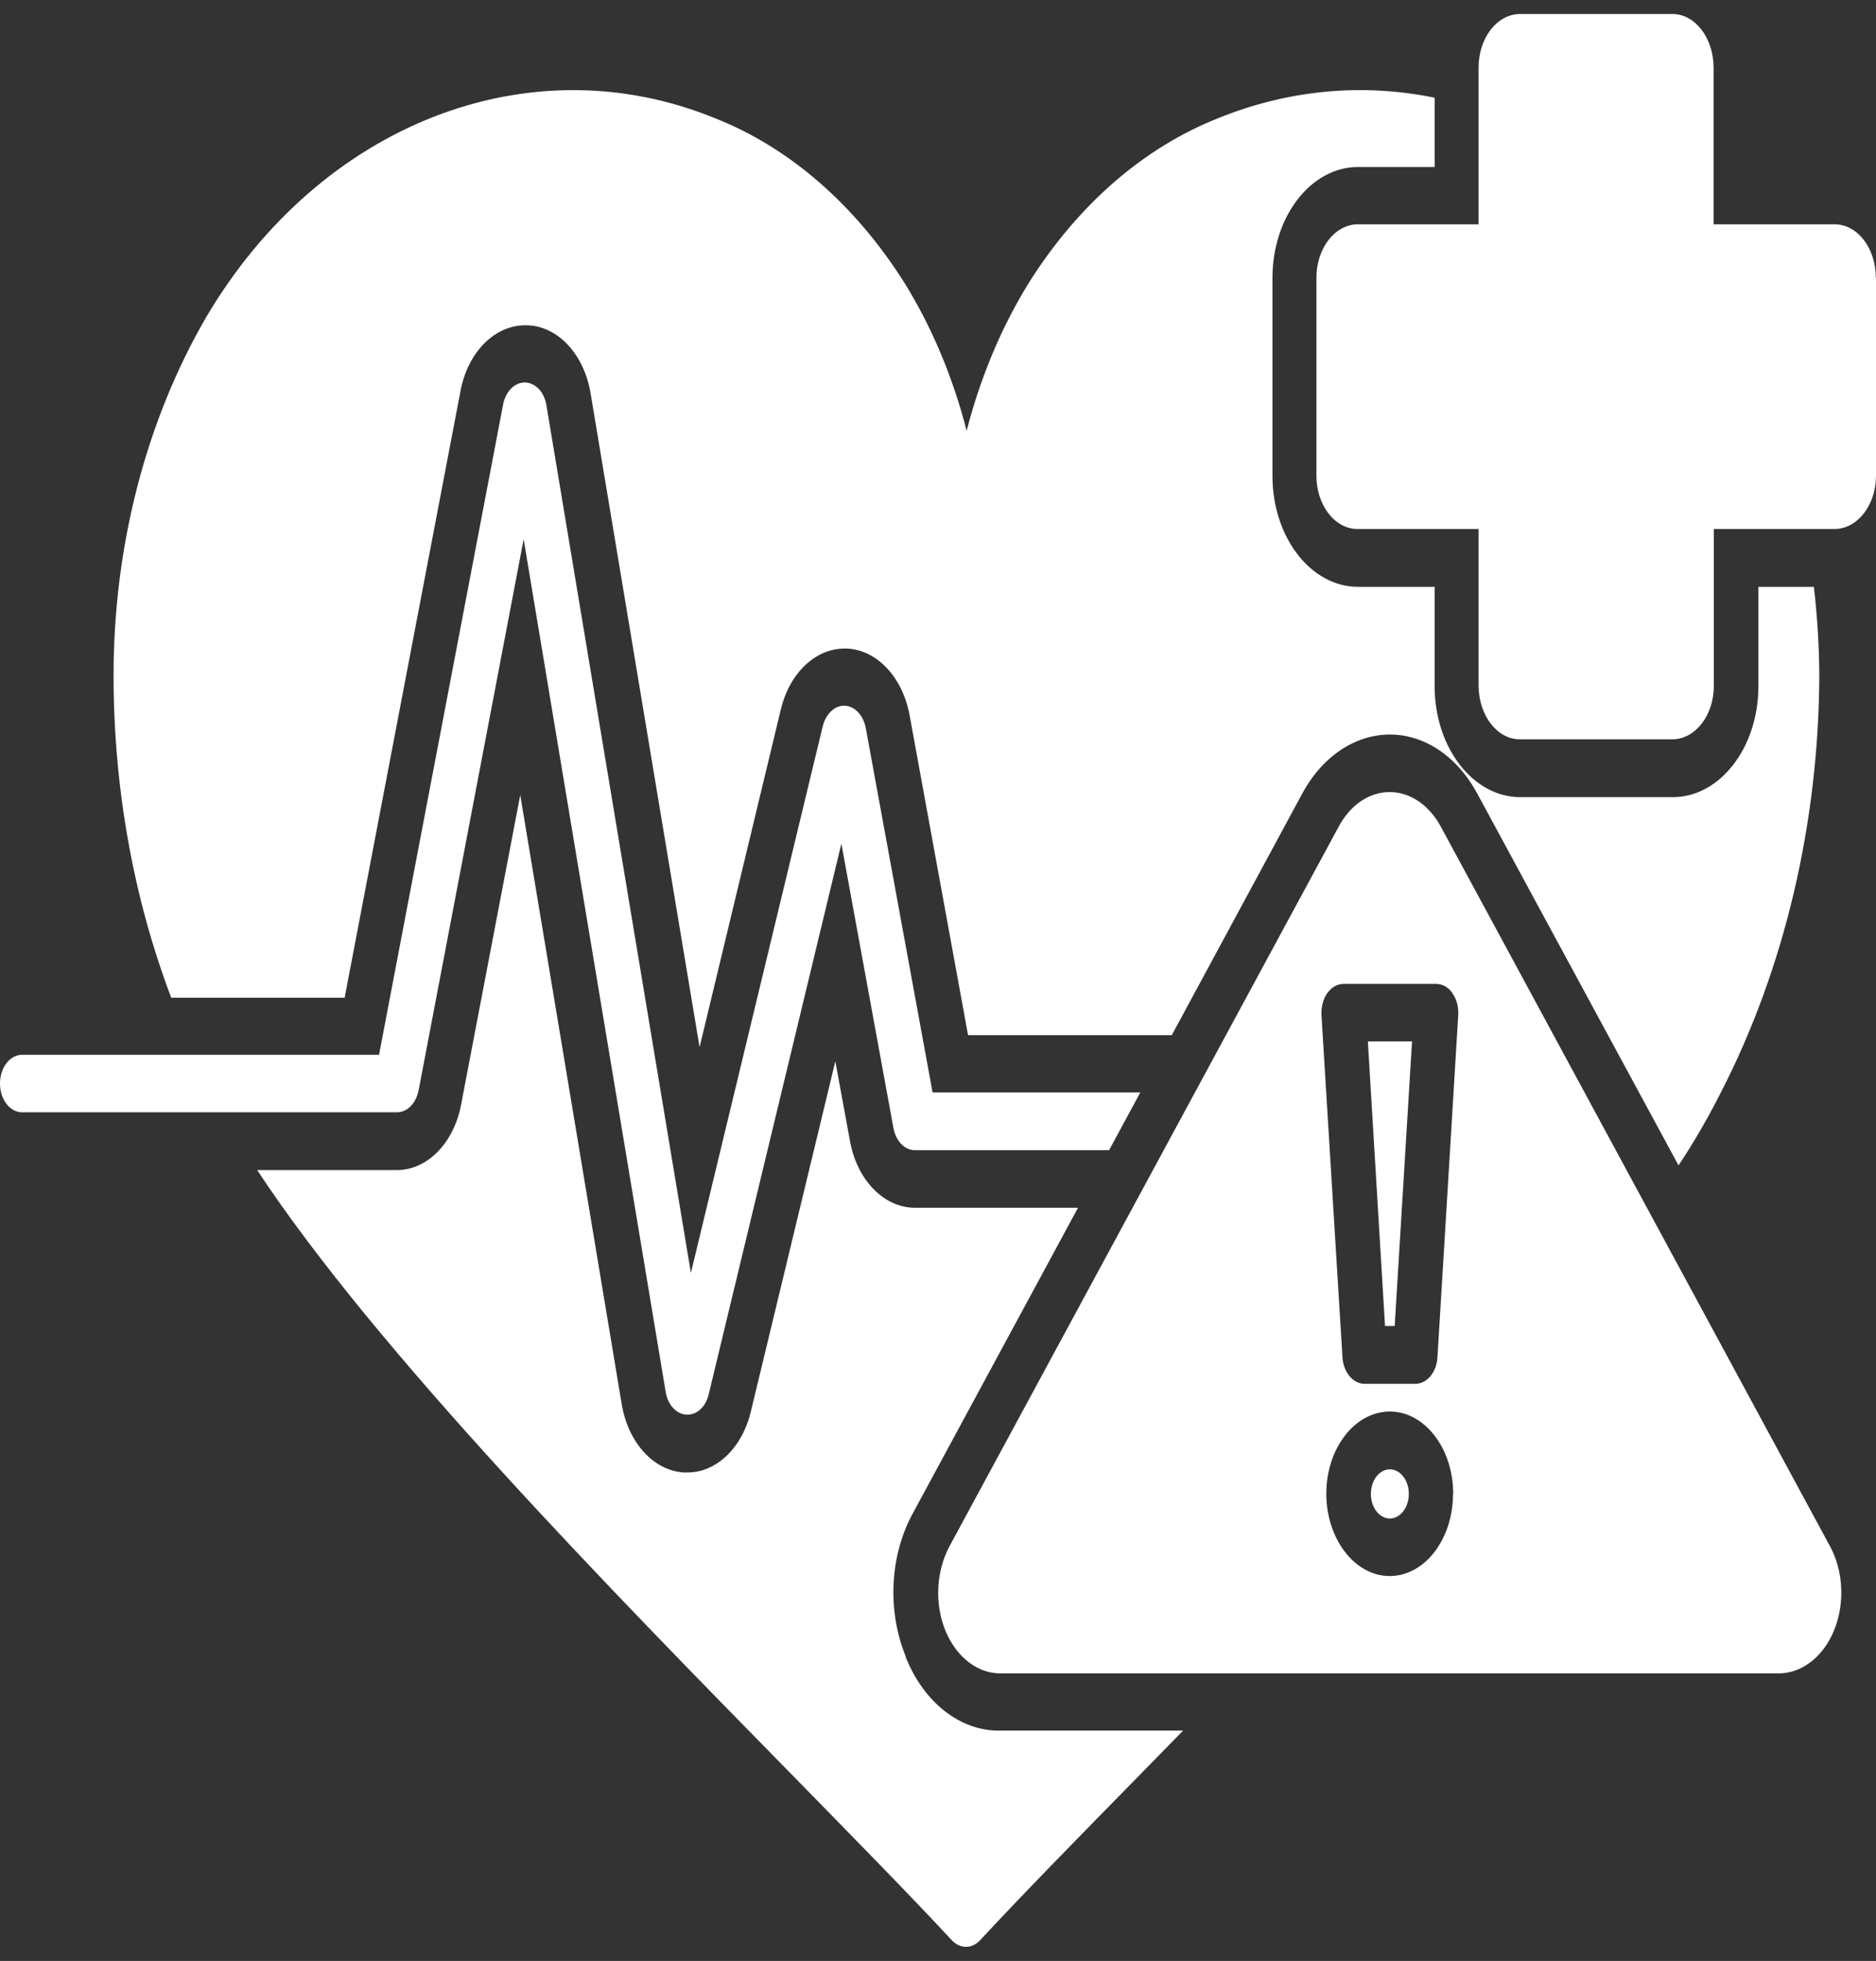 <svg xmlns="http://www.w3.org/2000/svg" width="67" height="70" viewBox="0 0 67 70" fill="none">
  <rect x="0" y="0" width="67" height="70" fill="#333333" stroke="none"/>
  <g clip-path="url(#clip0_75_33800)">
    <path d="M67 9.912V16.98C67 18.025 66.344 18.875 65.53 18.884H61.208V24.487C61.208 25.532 60.552 26.382 59.738 26.391H54.277C53.47 26.391 52.815 25.542 52.807 24.487V18.884H48.485C47.671 18.884 47.015 18.035 47.015 16.98V9.912C47.015 8.866 47.671 8.016 48.485 8.007H52.807V2.405C52.807 1.359 53.463 0.509 54.277 0.5H59.731C60.538 0.5 61.193 1.35 61.2 2.405V8.007H65.523C66.337 8.007 66.993 8.857 66.993 9.912H67ZM12.312 35.598L16.447 13.954C16.707 12.573 17.665 11.611 18.76 11.611H18.81C19.92 11.63 20.864 12.647 21.094 14.048L24.985 37.381L27.888 25.318C28.198 24.029 29.12 23.151 30.164 23.151H30.244C31.317 23.198 32.232 24.169 32.484 25.523L34.573 36.951H41.85L46.511 28.324C47.721 26.093 50.099 25.551 51.821 27.11C52.181 27.437 52.498 27.848 52.757 28.324L59.947 41.601C60.502 40.77 61.013 39.883 61.474 38.968C63.736 34.561 64.954 29.389 64.976 24.095C64.968 23.039 64.903 21.994 64.781 20.948H62.8V24.496C62.8 26.681 61.431 28.455 59.745 28.455H54.292C52.606 28.455 51.237 26.681 51.237 24.496V20.948H48.499C46.814 20.948 45.445 19.174 45.445 16.989V9.921C45.445 7.736 46.814 5.962 48.499 5.962H51.237V3.488C48.643 2.956 45.992 3.208 43.492 4.225C40.848 5.271 38.5 7.307 36.749 10.089C35.769 11.667 35.02 13.46 34.523 15.374C34.026 13.45 33.277 11.667 32.297 10.089C30.546 7.316 28.198 5.271 25.547 4.225C18.919 1.508 11.44 4.422 7.37 11.312C5.223 15 4.056 19.482 4.056 24.104C4.056 28.091 4.755 32.031 6.116 35.616H12.319L12.312 35.598ZM14.949 38.931L18.702 19.249L23.774 49.687C23.846 50.145 24.156 50.481 24.516 50.499H24.552C24.898 50.499 25.208 50.21 25.309 49.78L30.049 30.117L31.908 40.266C31.994 40.733 32.311 41.06 32.679 41.06H39.609L40.726 38.996H33.306L30.921 25.99C30.82 25.439 30.395 25.093 29.97 25.215C29.696 25.299 29.473 25.57 29.386 25.915L24.675 45.439L19.517 14.477C19.43 13.917 19.012 13.562 18.58 13.674C18.277 13.758 18.04 14.057 17.968 14.44L13.537 37.652H0.792C0.353 37.652 0 38.109 0 38.679C0 39.248 0.353 39.706 0.792 39.706H14.178C14.546 39.706 14.863 39.379 14.949 38.922V38.931ZM32.347 59.127C31.677 57.493 31.778 55.513 32.607 54.01L38.5 43.114H32.679C31.576 43.114 30.611 42.133 30.359 40.742L29.833 37.885L26.814 50.397C26.505 51.685 25.582 52.572 24.538 52.563H24.423C23.342 52.497 22.434 51.498 22.204 50.126L18.58 28.38L16.469 39.426C16.21 40.808 15.252 41.779 14.156 41.769H9.185C13.443 48.23 21.901 56.848 28.306 63.375C30.553 65.672 32.499 67.651 33.99 69.257C34.285 69.575 34.71 69.575 35.006 69.257C36.497 67.651 38.435 65.672 40.69 63.375L42.253 61.778H35.712C34.285 61.797 32.974 60.761 32.333 59.117L32.347 59.127ZM65.357 55.196C66.063 56.503 65.819 58.296 64.81 59.211C64.435 59.547 63.989 59.734 63.535 59.734H35.726C34.501 59.734 33.5 58.445 33.507 56.848C33.507 56.26 33.651 55.681 33.911 55.196L47.815 29.5C48.521 28.193 49.904 27.885 50.913 28.8C51.122 28.996 51.309 29.23 51.453 29.5L65.357 55.196ZM51.9 53.328C51.9 51.704 50.884 50.387 49.638 50.387C48.384 50.387 47.368 51.704 47.368 53.319C47.368 54.934 48.384 56.26 49.63 56.26C50.884 56.26 51.893 54.944 51.893 53.328H51.9ZM51.871 35.448C51.72 35.233 51.511 35.121 51.287 35.121H47.988C47.548 35.121 47.195 35.579 47.195 36.148C47.195 36.176 47.195 36.205 47.195 36.233L47.945 48.445C47.973 48.977 48.319 49.398 48.737 49.398H50.545C50.963 49.398 51.309 48.987 51.338 48.445L52.08 36.233C52.094 35.943 52.022 35.663 51.871 35.458V35.448ZM49.465 47.334H49.81L50.43 37.175H48.852L49.465 47.334ZM49.638 52.451C49.263 52.451 48.96 52.843 48.96 53.328C48.96 53.814 49.263 54.206 49.638 54.206C50.012 54.206 50.315 53.814 50.315 53.328C50.315 52.843 50.012 52.451 49.638 52.451Z" fill="white"/>
  </g>
  <defs>
    <clipPath id="clip0_75_33800">
      <rect width="67" height="69" fill="white" transform="translate(0 0.5)"/>
    </clipPath>
  </defs>
</svg>